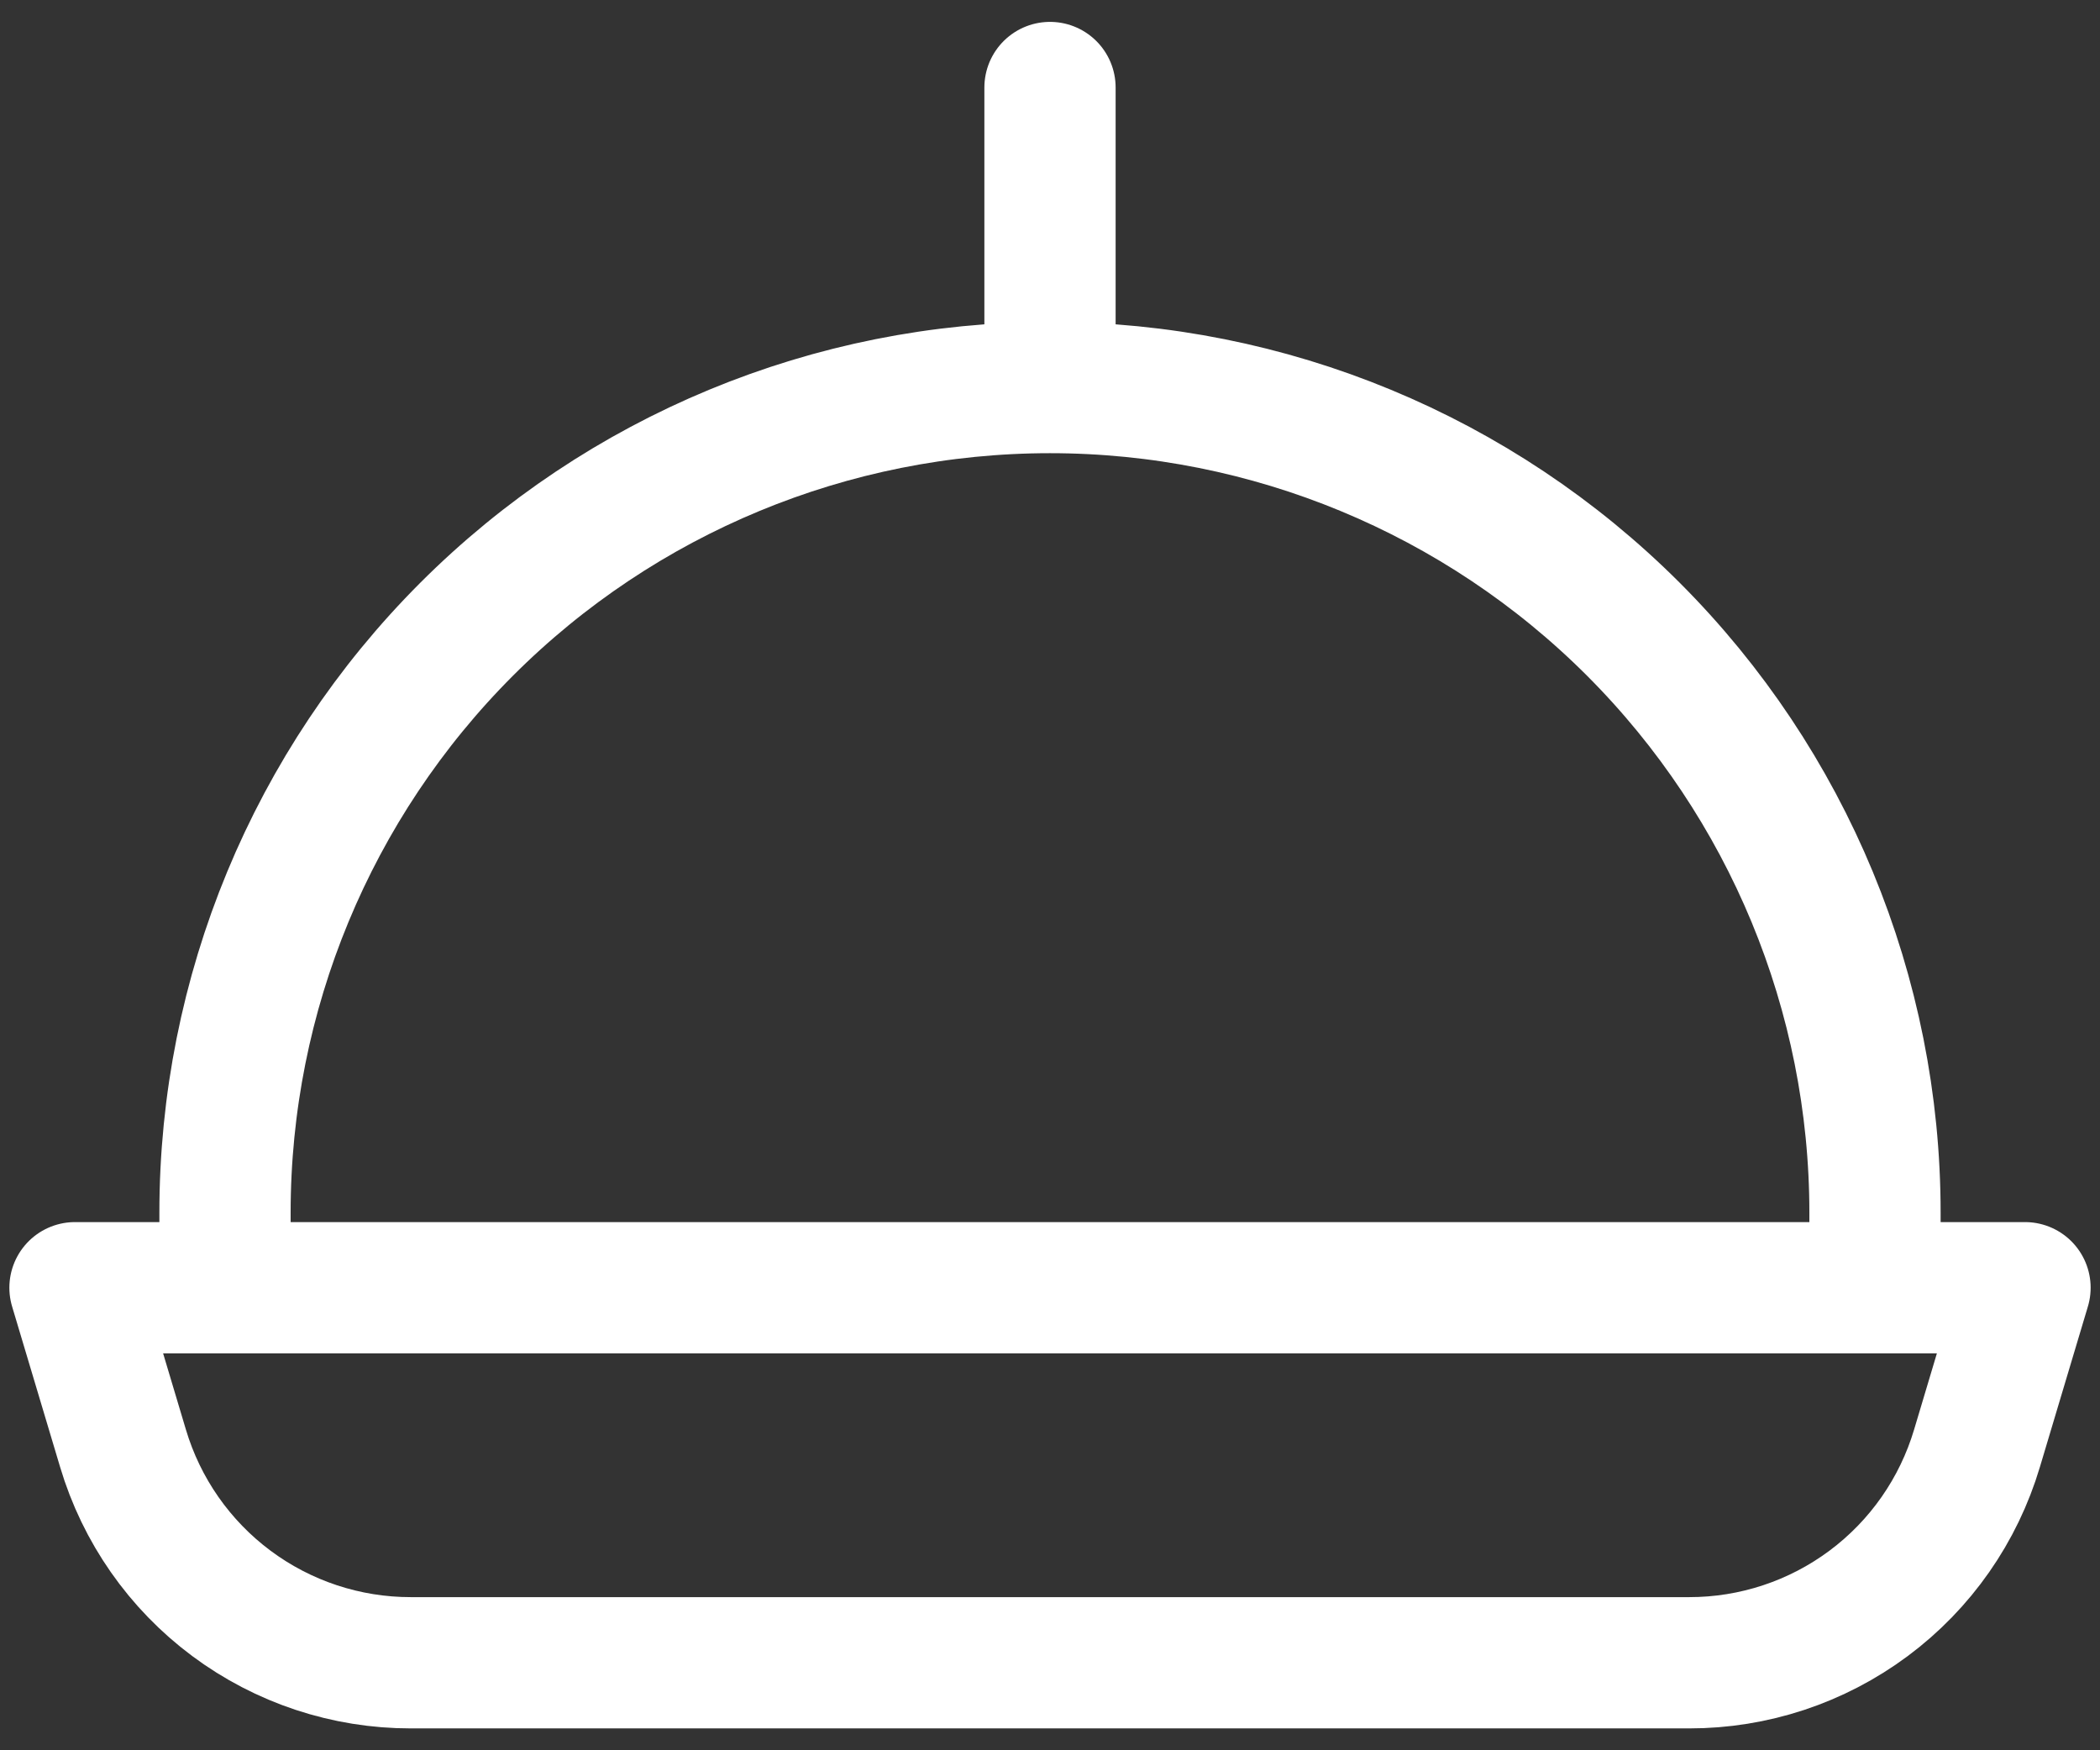<svg width="48" height="40" viewBox="0 0 48 40" fill="none" xmlns="http://www.w3.org/2000/svg">
<rect x="0" y="0" width="48" height="40" fill="#333333" stroke="none"/>
<path d="M42.857 29.429V27.715C42.857 22.713 40.87 17.917 37.334 14.38C33.798 10.844 29.001 8.857 24 8.857M24 8.857C18.999 8.857 14.202 10.844 10.666 14.38C7.13 17.917 5.143 22.713 5.143 27.715V29.429M24 8.857V2M46.286 29.429H1.714L2.811 33.097C3.233 34.515 4.102 35.759 5.288 36.642C6.475 37.526 7.915 38.002 9.394 38H38.606C40.085 38.002 41.525 37.526 42.712 36.642C43.898 35.759 44.767 34.515 45.189 33.097L46.286 29.429Z" stroke="white" stroke-width="3" stroke-linecap="round" stroke-linejoin="round"/>
</svg>
